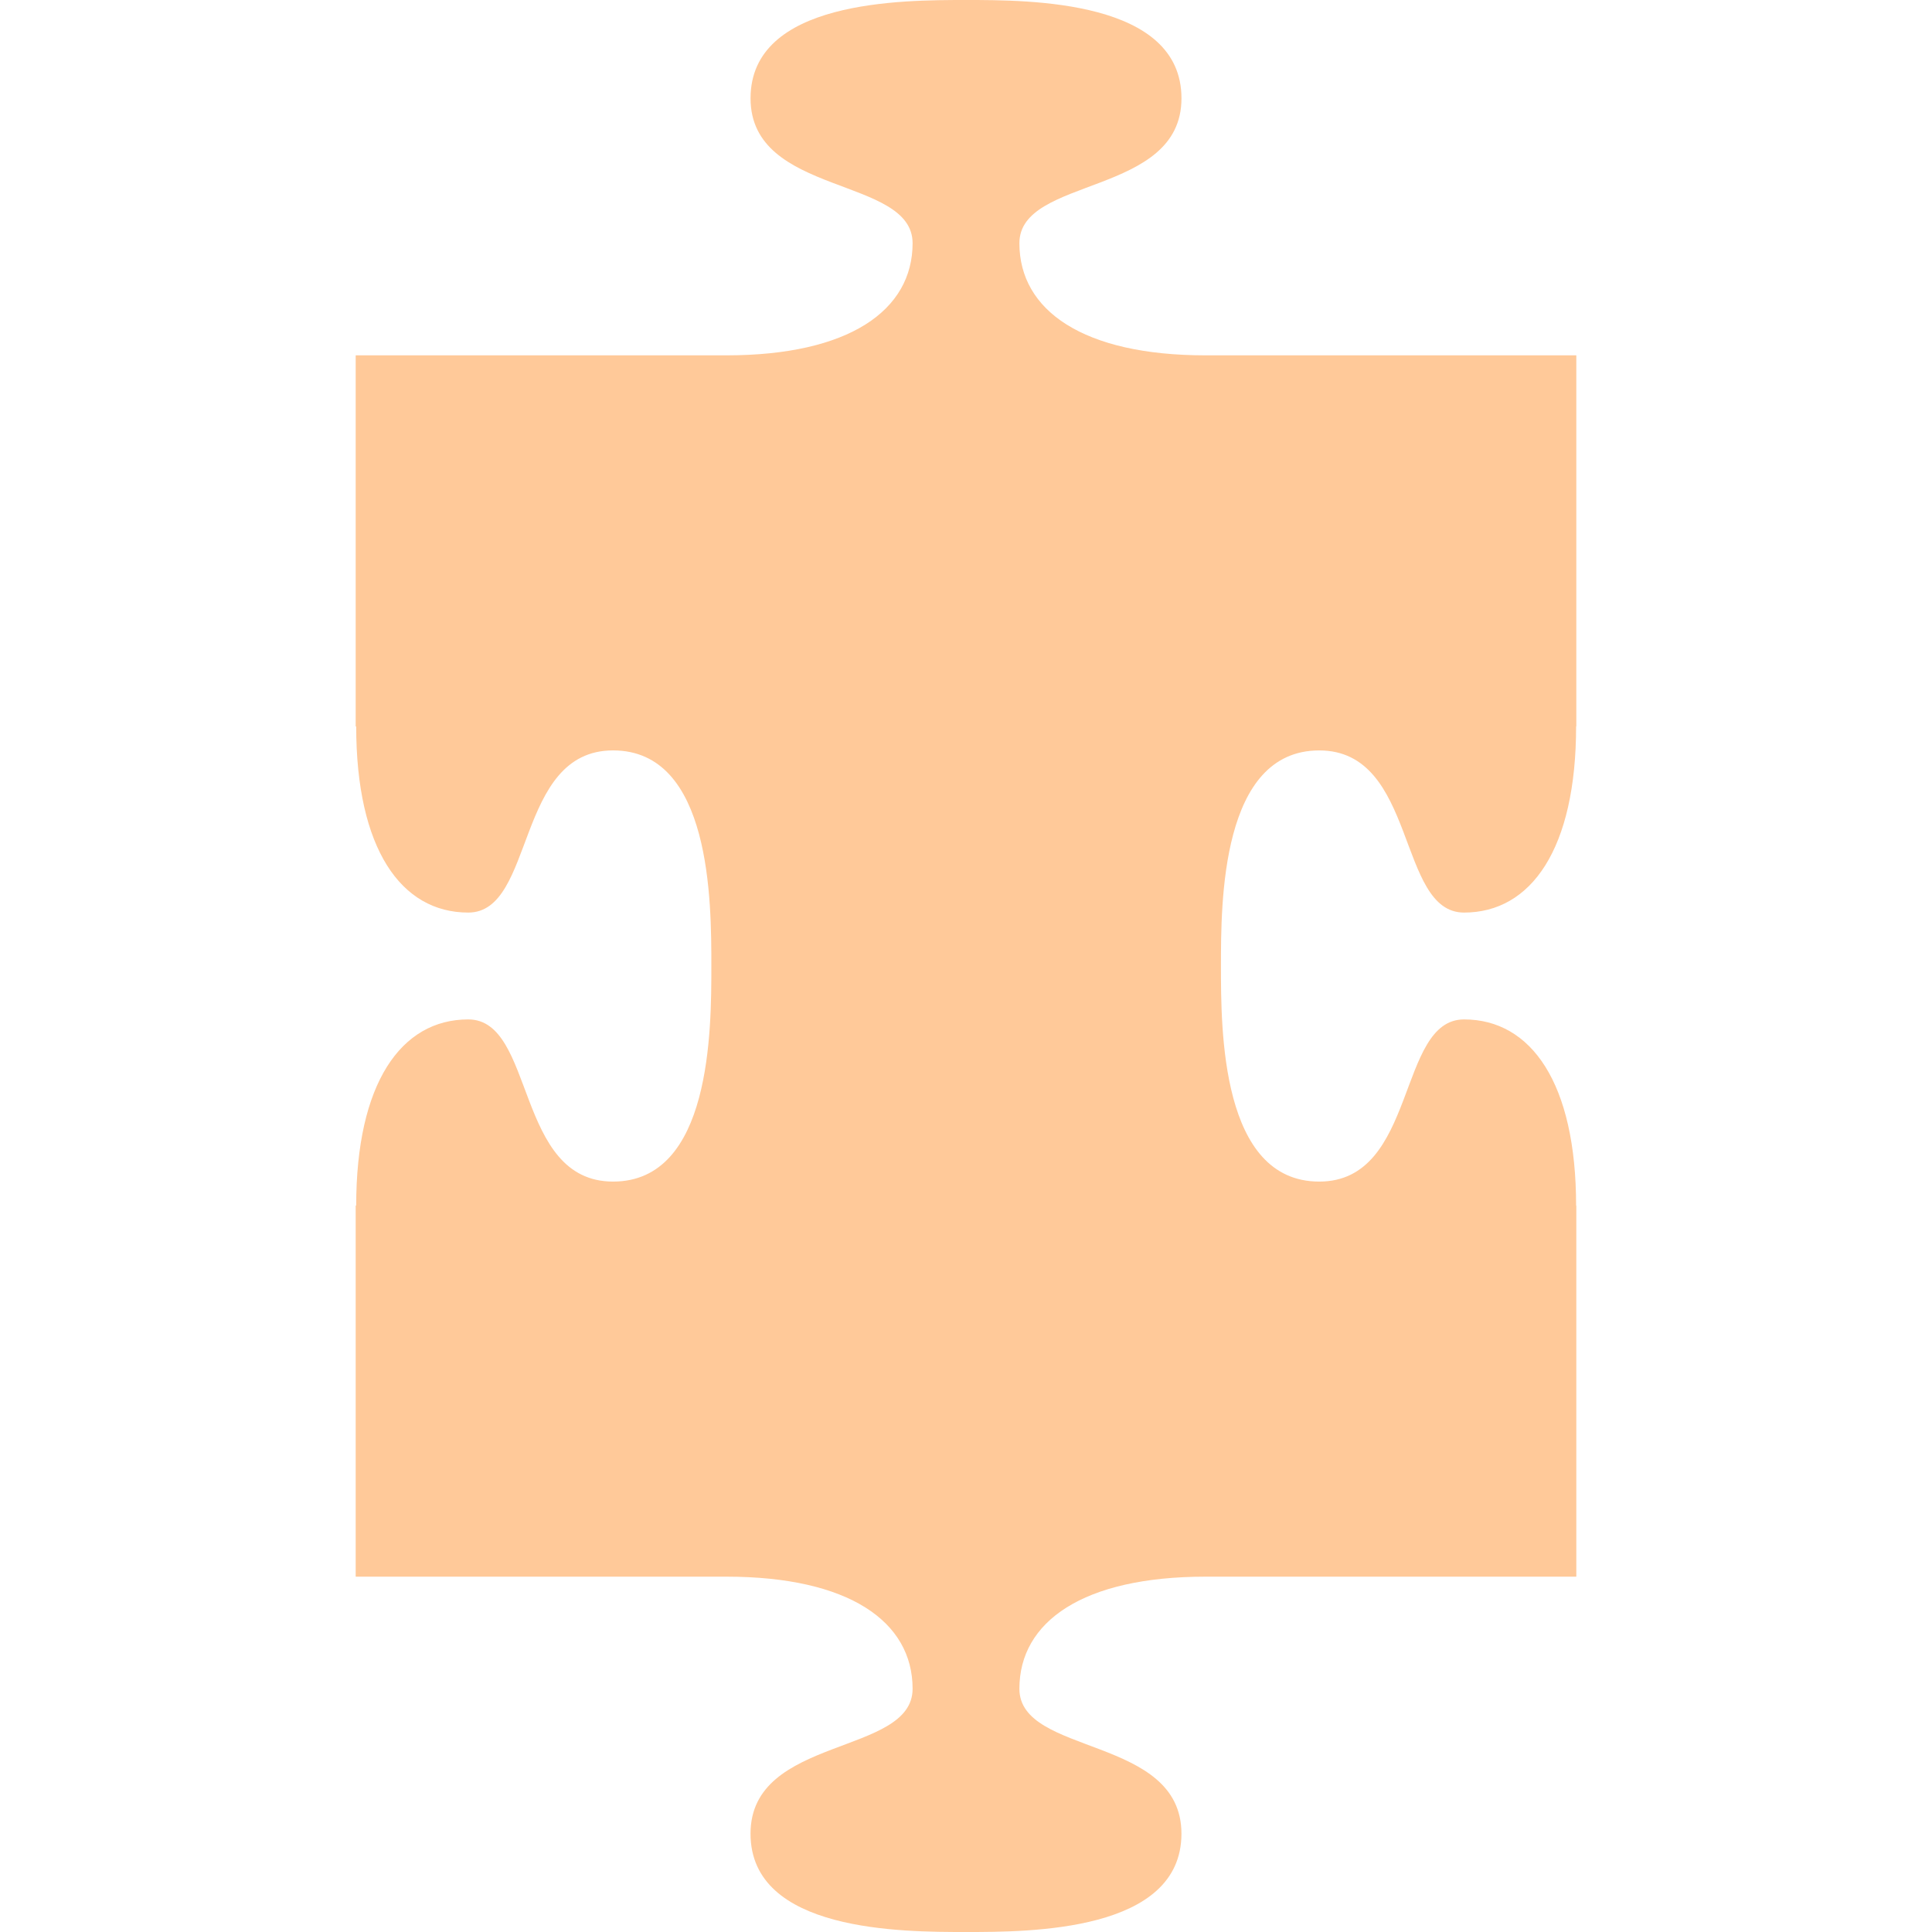 <svg width="478" height="478" viewBox="0 0 478 478" fill="none" xmlns="http://www.w3.org/2000/svg">
<g clip-path="url(#clip0_19_125)">
<path d="M389.949 298.31C389.949 268.01 378.857 252.217 362.222 252.217C345.586 252.217 350.705 292.338 326.391 292.338C302.077 292.338 302.078 254.807 302.078 239.012V238.993C302.078 223.19 302.087 185.664 326.391 185.664C350.694 185.664 345.586 225.781 362.222 225.781C378.857 225.781 389.949 209.991 389.949 179.688C389.969 179.697 389.985 179.712 390 179.722V87.916L298.278 87.916C267.992 87.916 252.211 76.822 252.211 60.177C252.211 43.533 292.311 48.654 292.311 24.327C292.311 -0.001 254.8 0 239.009 0L238.99 0C223.199 0 185.694 0.011 185.694 24.327C185.694 48.643 225.787 43.533 225.787 60.177C225.787 76.822 210.007 87.916 179.719 87.916L88 87.916L88 179.773C88.046 179.749 88.085 179.712 88.126 179.688C88.126 209.991 99.218 225.781 115.853 225.781C132.488 225.781 127.37 185.659 151.684 185.659C175.998 185.659 175.997 223.189 175.997 238.992V239.011C175.997 254.805 175.987 292.337 151.684 292.337C127.38 292.337 132.488 252.216 115.853 252.216C99.218 252.216 88.126 268.01 88.126 298.31C88.086 298.289 88.046 298.249 88 298.23L88 390.086H179.72C210.008 390.086 225.788 401.179 225.788 417.823C225.788 434.468 185.689 429.346 185.689 453.674C185.689 478.002 223.199 478.001 238.99 478.001H239.009C254.799 478.001 292.305 477.991 292.305 453.674C292.305 429.357 252.211 434.468 252.211 417.823C252.211 401.179 267.992 390.086 298.278 390.086H390V298.279C389.985 298.289 389.969 298.298 389.949 298.31Z" fill="#FFC999"/>
</g>
<defs>
<clipPath id="clip0_19_125">
<rect width="478" height="478" fill="white"/>
</clipPath>
</defs>
</svg>
